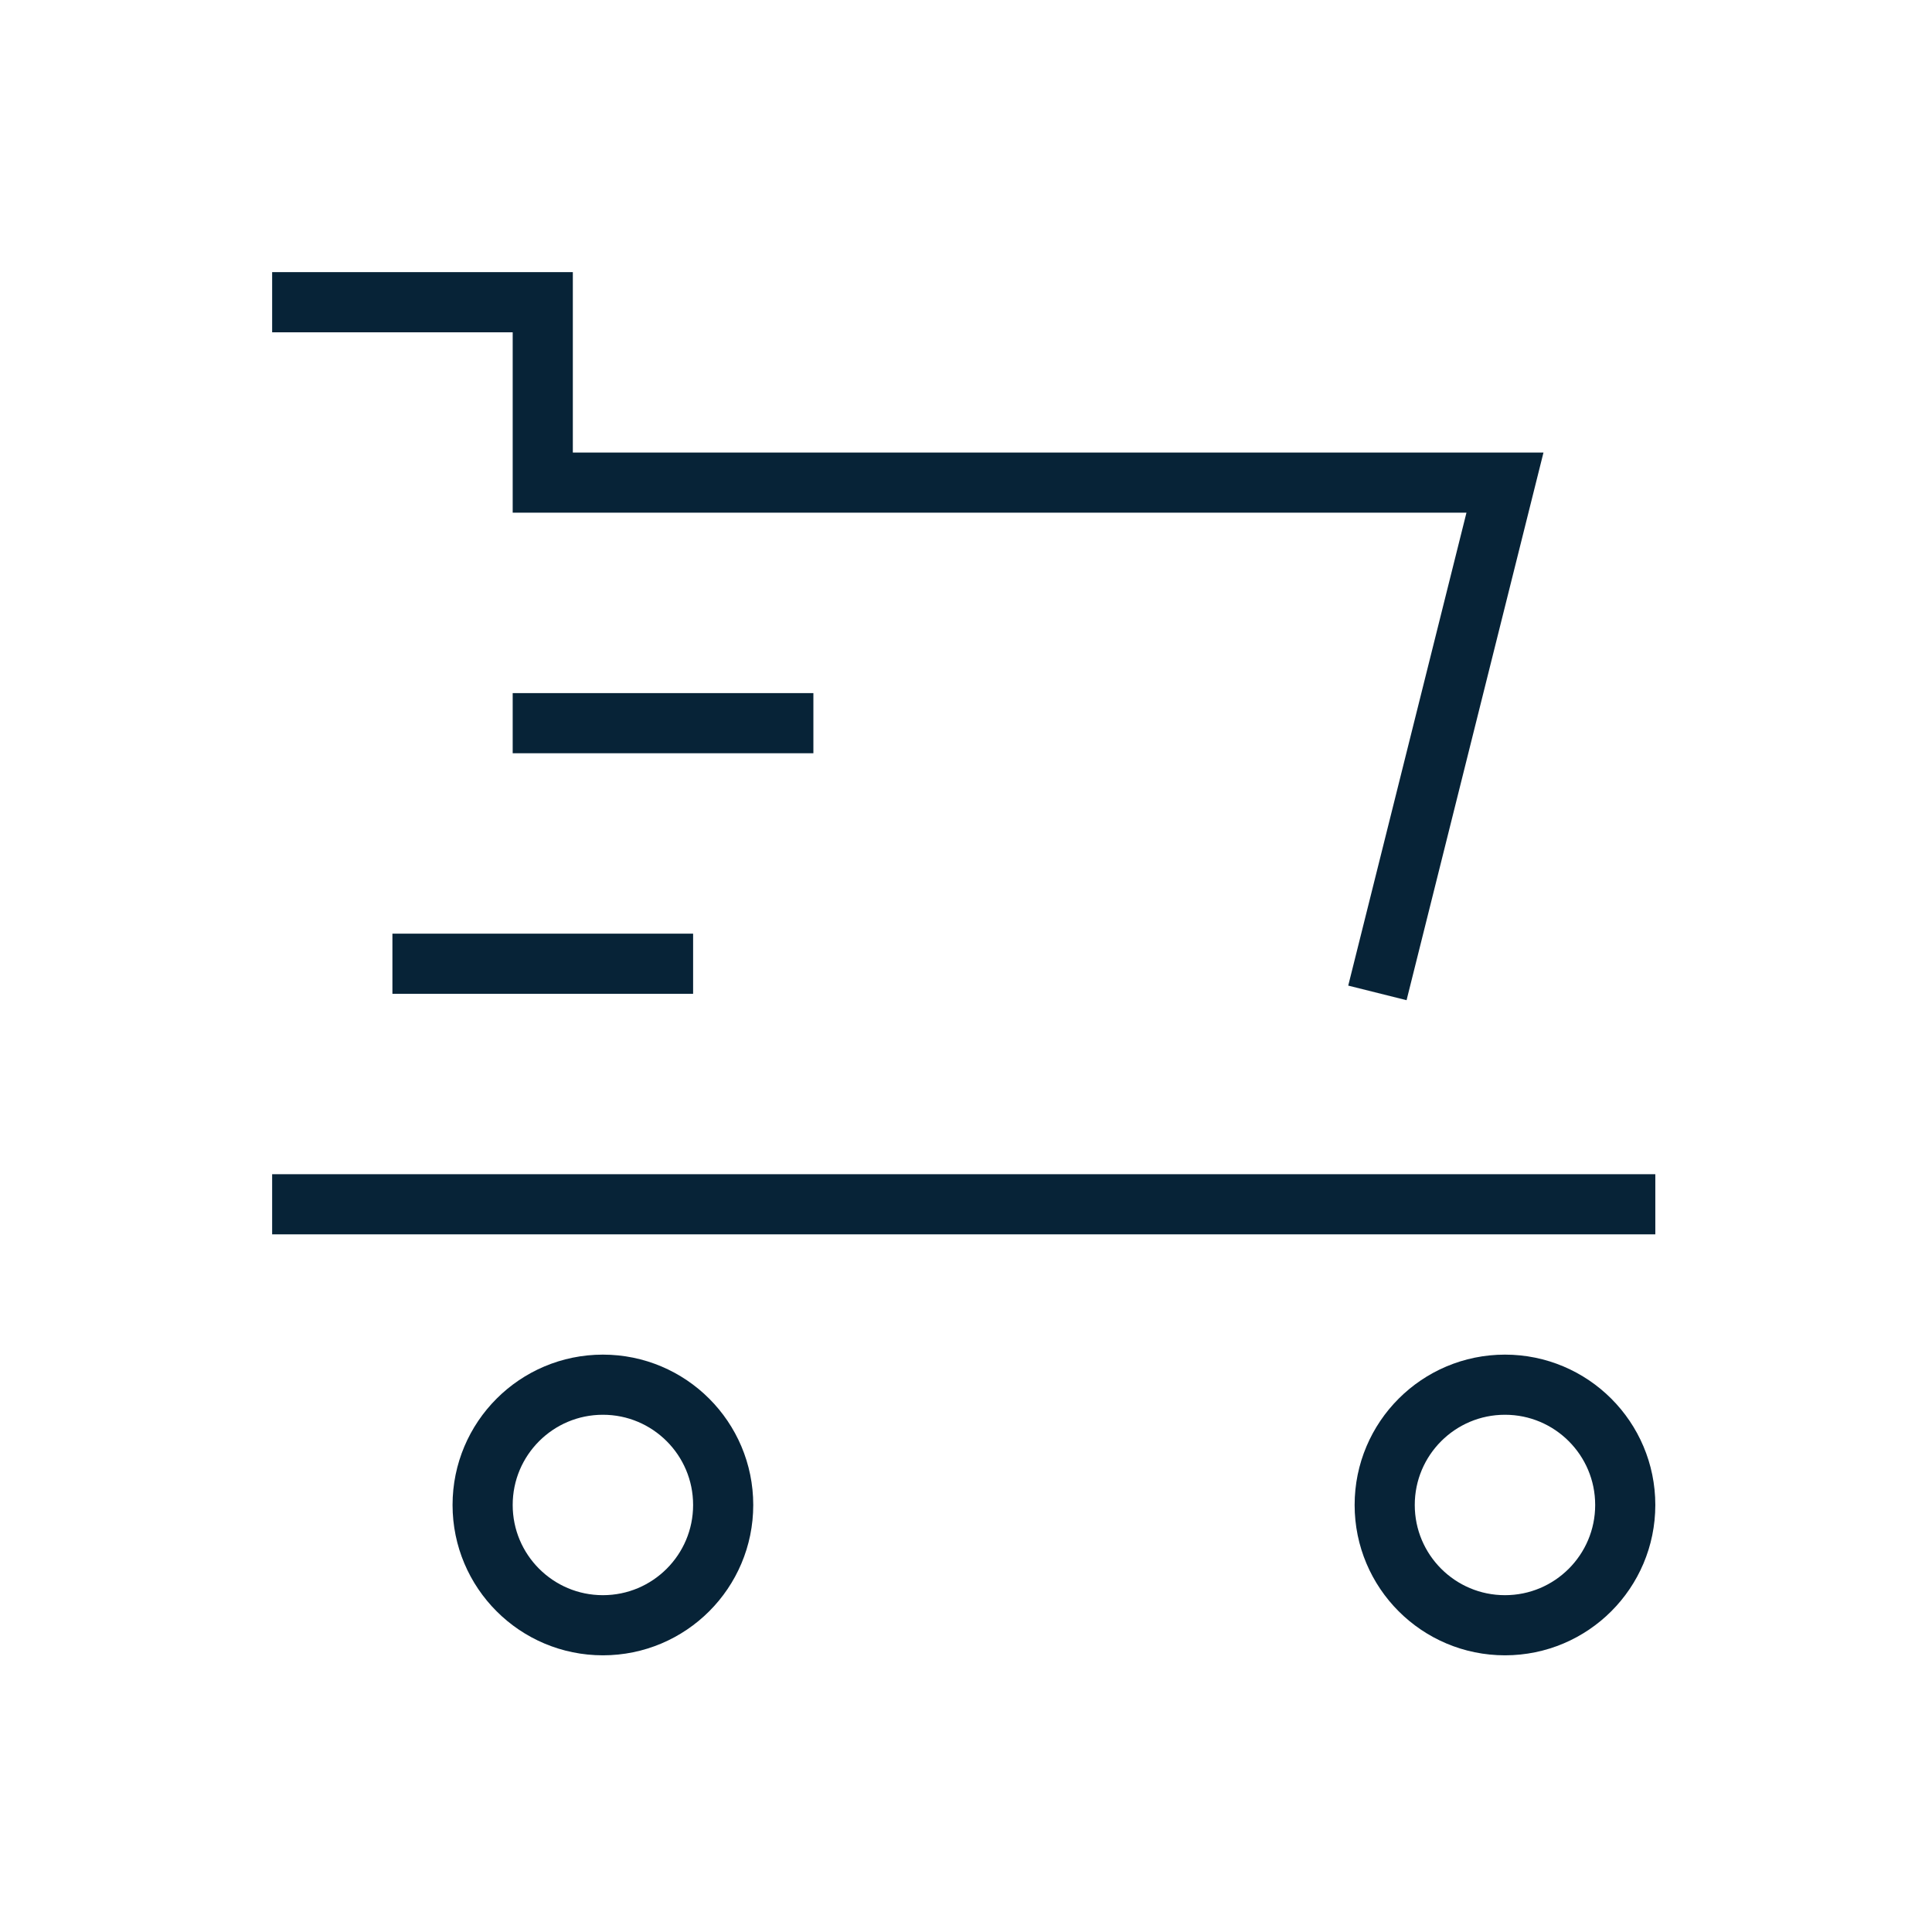 <?xml version="1.0" encoding="UTF-8" standalone="no"?>
<!DOCTYPE svg PUBLIC "-//W3C//DTD SVG 1.1//EN" "http://www.w3.org/Graphics/SVG/1.1/DTD/svg11.dtd">
<svg width="100%" height="100%" viewBox="0 0 165 165" version="1.1" xmlns="http://www.w3.org/2000/svg" xmlns:xlink="http://www.w3.org/1999/xlink" xml:space="preserve" xmlns:serif="http://www.serif.com/" style="fill-rule:evenodd;clip-rule:evenodd;stroke-linecap:square;stroke-miterlimit:10;">
    <g transform="matrix(1,0,0,1,-2.839,-136.631)">
        <g transform="matrix(5.136,0,0,5.136,23.513,157.305)">
            <path d="M1,16L23,16" style="fill:none;fill-rule:nonzero;stroke:rgb(7,35,55);stroke-width:1px;"/>
            <circle cx="6" cy="21" r="2" style="fill:none;stroke:rgb(7,35,55);stroke-width:1px;"/>
            <circle cx="21" cy="21" r="2" style="fill:none;stroke:rgb(7,35,55);stroke-width:1px;"/>
            <path d="M7,12L3,12" style="fill:none;fill-rule:nonzero;stroke:rgb(7,35,55);stroke-width:1px;"/>
            <path d="M1,1L5,1L5,4L21,4L19,12" style="fill:none;fill-rule:nonzero;stroke:rgb(7,35,55);stroke-width:1px;"/>
            <path d="M5,8L9,8" style="fill:none;fill-rule:nonzero;stroke:rgb(7,35,55);stroke-width:1px;"/>
        </g>
    </g>
</svg>
